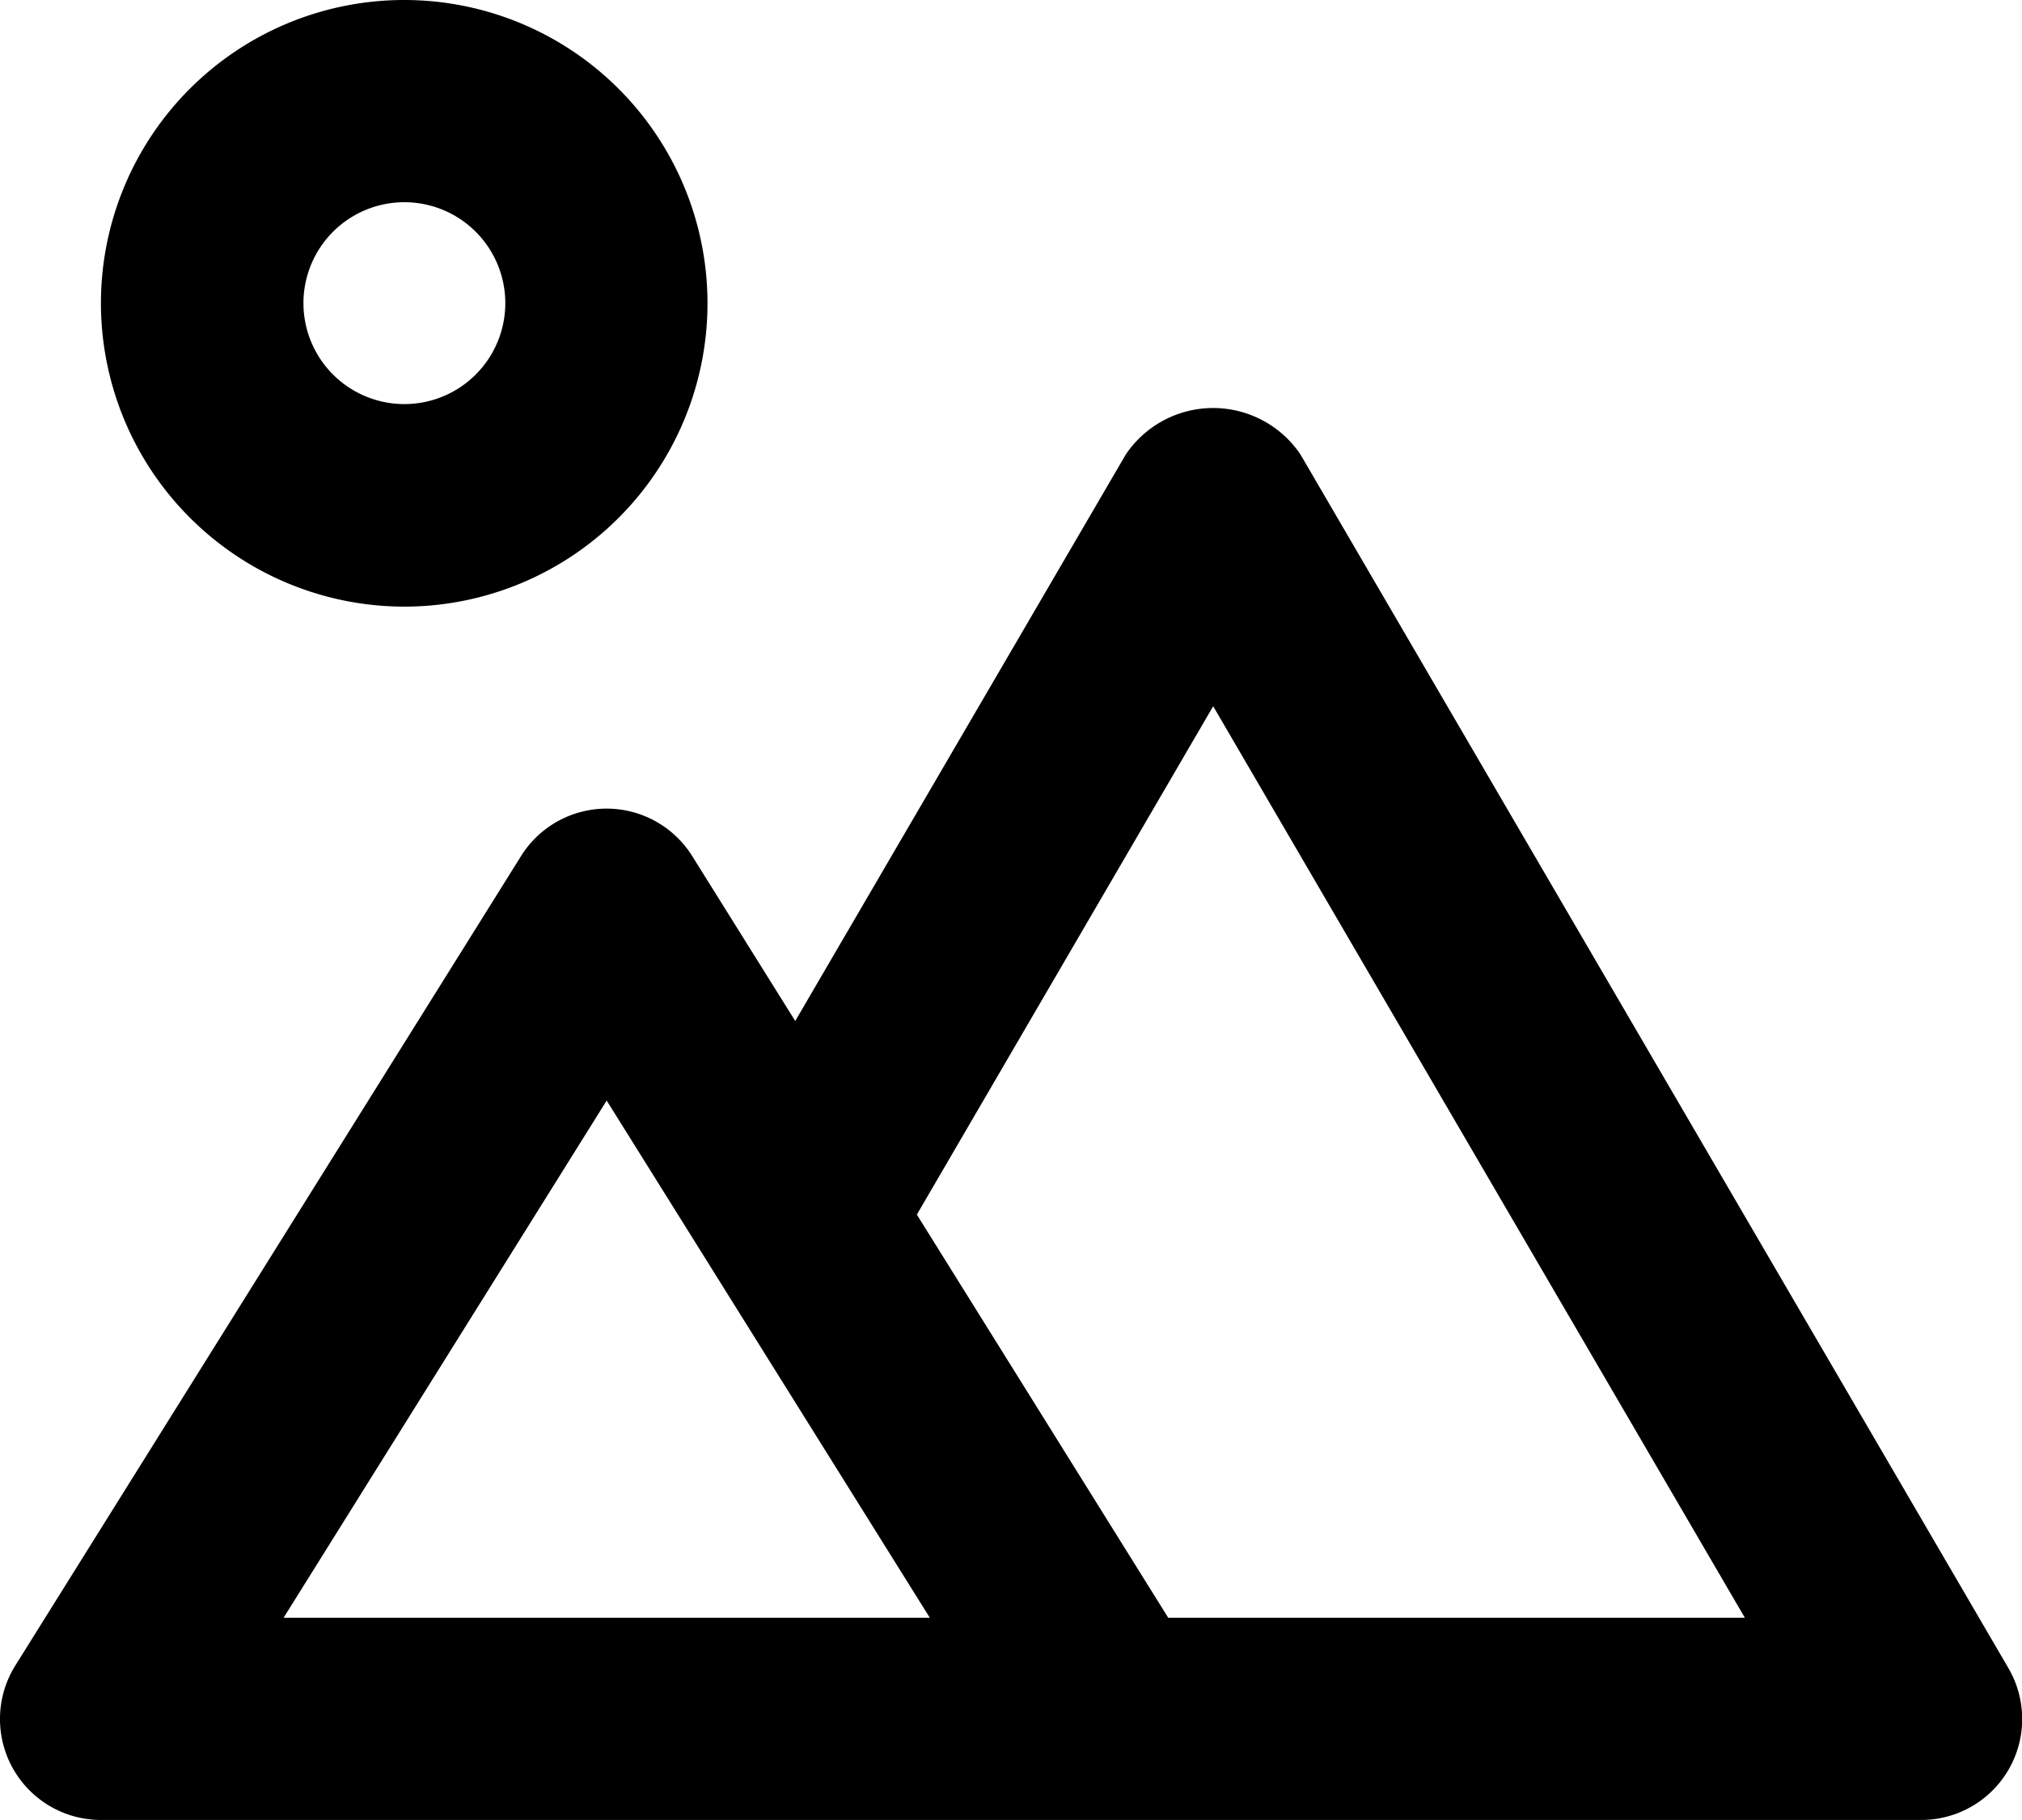 <svg xmlns="http://www.w3.org/2000/svg" width="36.062" height="32.455" viewBox="0 0 36.062 32.455">
    <path d="M1.8 32.455h32.459a1.8 1.8 0 0 0 1.558-2.712L23.195 8.107a1.878 1.878 0 0 0-3.118 0l-5.894 10.1-1.839-2.943a1.8 1.8 0 0 0-1.525-.844 1.8 1.8 0 0 0-1.527.847L.274 29.7A1.8 1.8 0 0 0 1.8 32.455zm19.837-19.861l9.482 16.255H20.835l-4.483-7.189zM10.82 19.626l5.763 9.223H5.058zm-3.608-8.808A5.409 5.409 0 1 0 1.8 5.409a5.416 5.416 0 0 0 5.412 5.409zm0-7.212a1.8 1.8 0 1 1-1.8 1.8 1.8 1.8 0 0 1 1.8-1.8z"/>
</svg>
